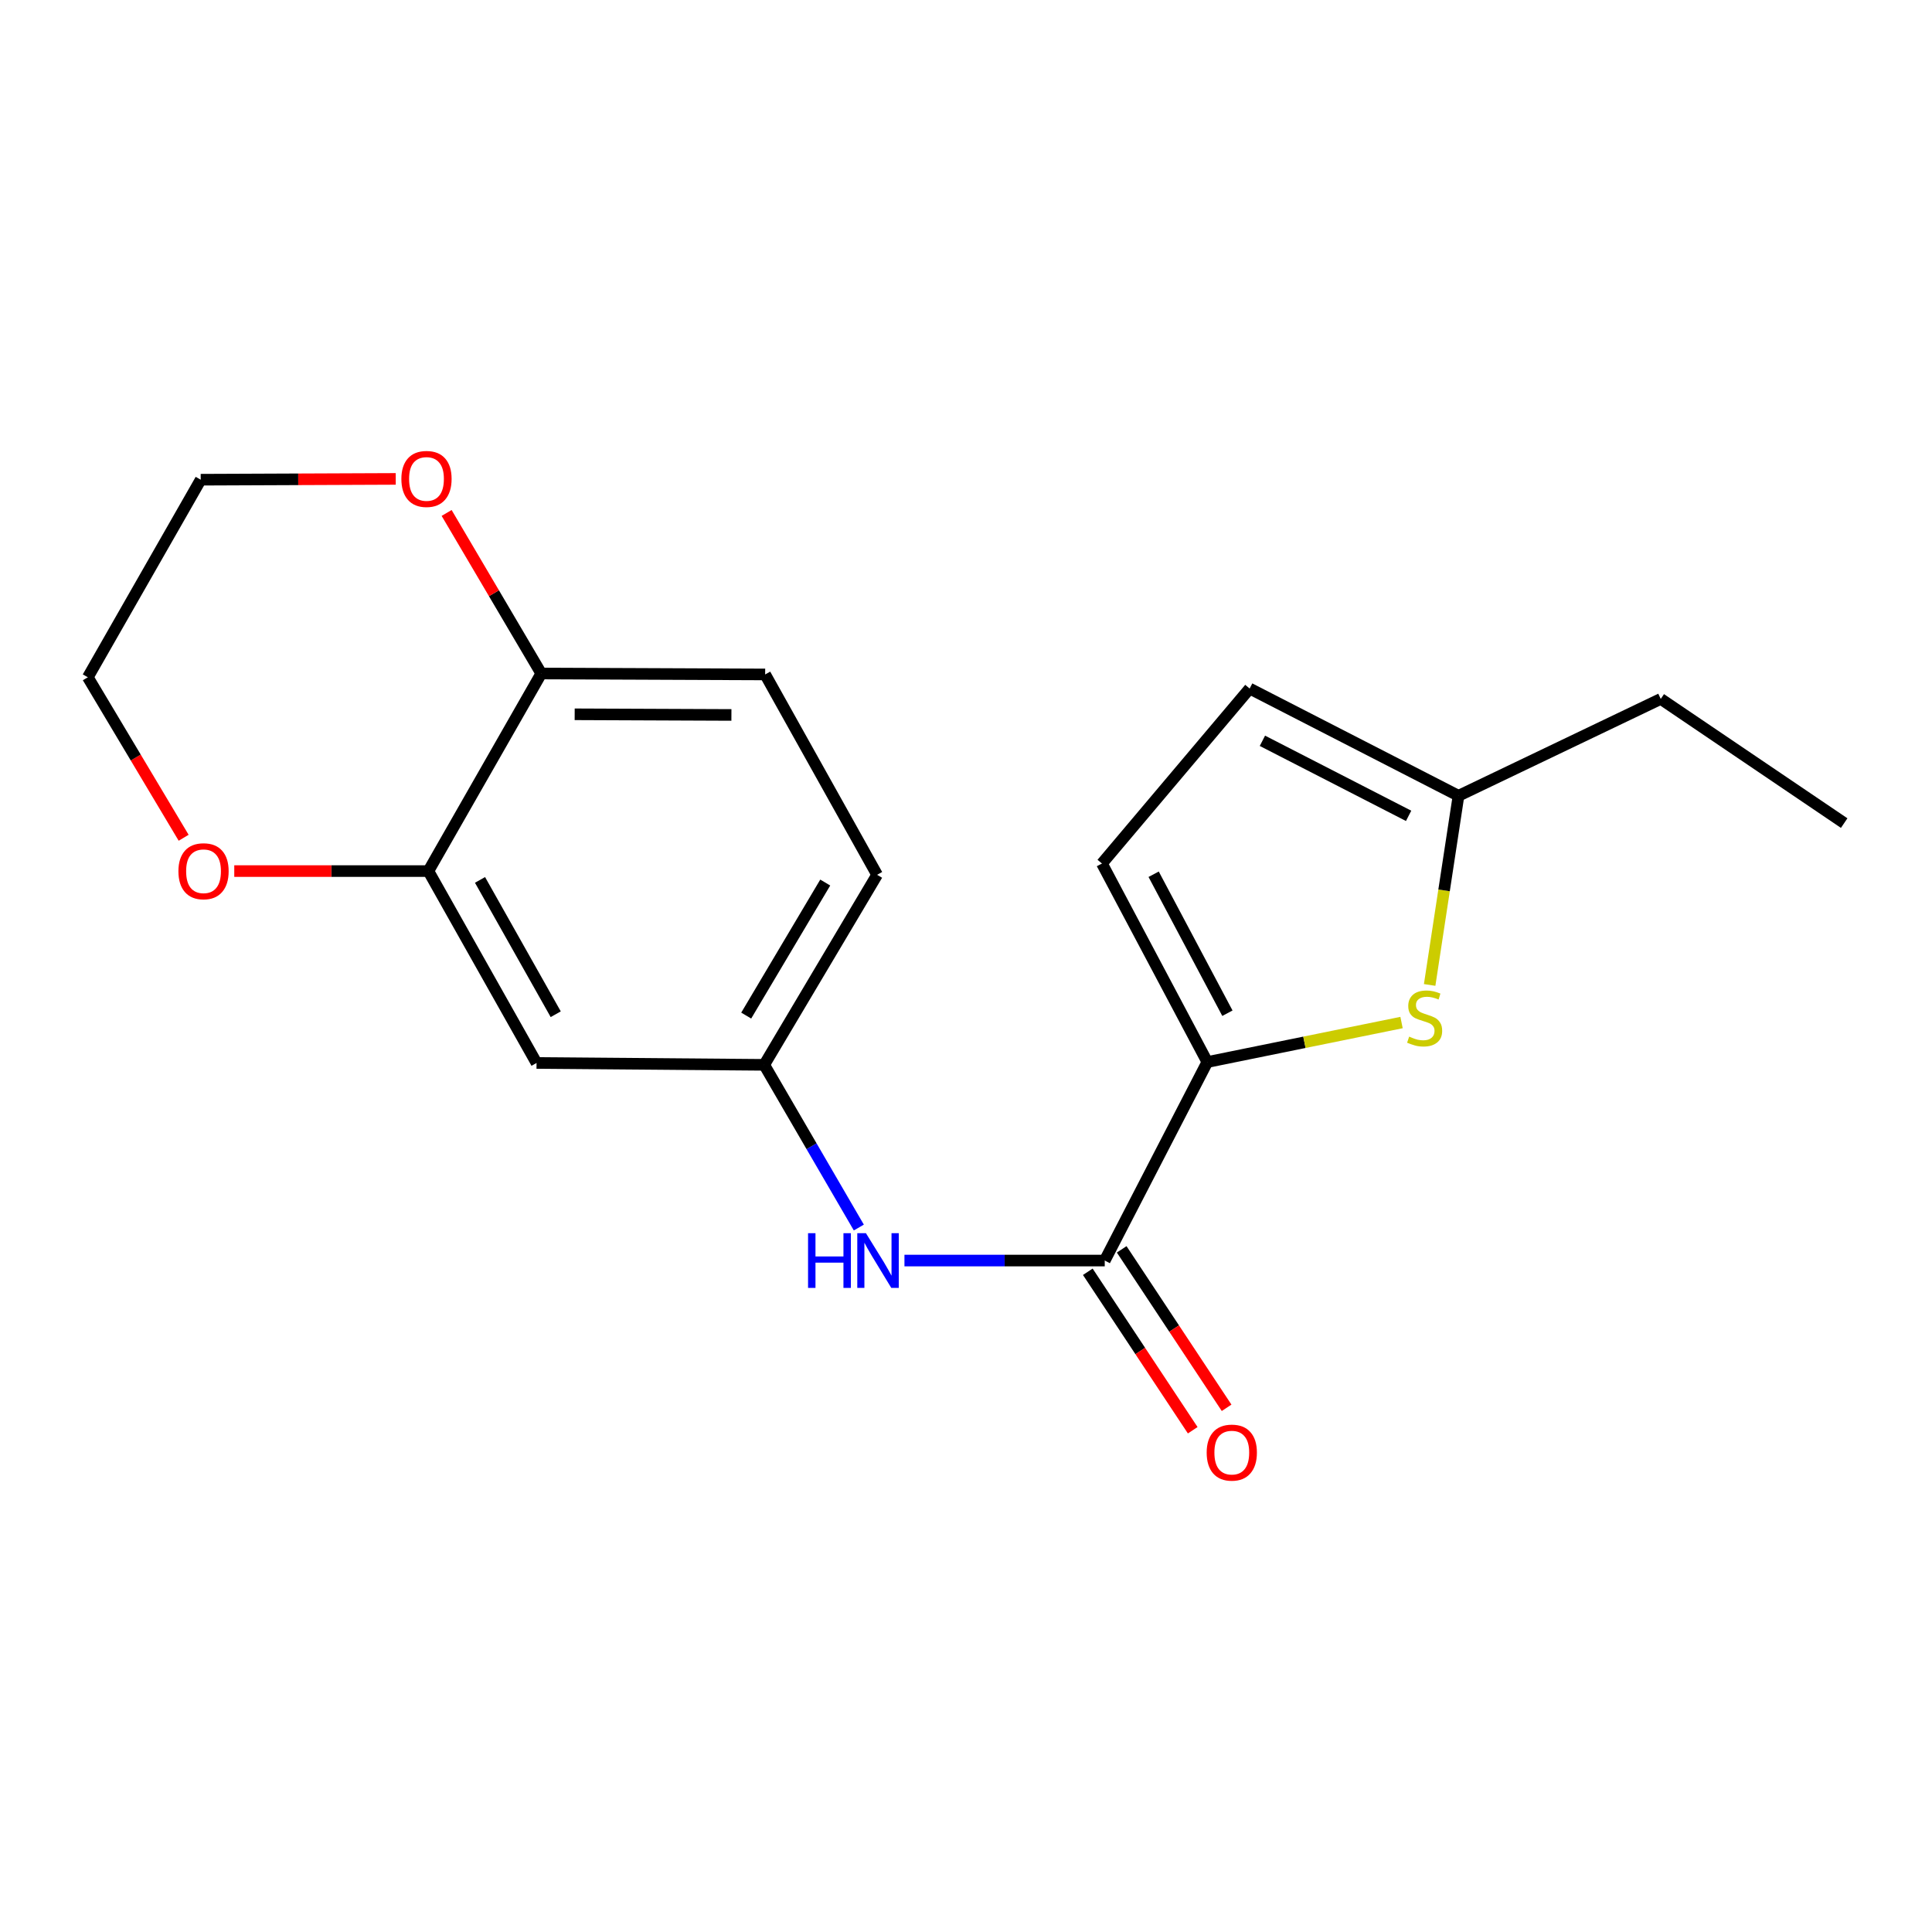 <?xml version='1.0' encoding='iso-8859-1'?>
<svg version='1.1' baseProfile='full'
              xmlns='http://www.w3.org/2000/svg'
                      xmlns:rdkit='http://www.rdkit.org/xml'
                      xmlns:xlink='http://www.w3.org/1999/xlink'
                  xml:space='preserve'
width='1000px' height='1000px' viewBox='0 0 1000 1000'>
<!-- END OF HEADER -->
<rect style='opacity:1.0;fill:#FFFFFF;stroke:none' width='1000' height='1000' x='0' y='0'> </rect>
<path class='bond-0' d='M 624.905,549.713 L 571.813,652.46' style='fill:none;fill-rule:evenodd;stroke:#000000;stroke-width:6px;stroke-linecap:butt;stroke-linejoin:miter;stroke-opacity:1' />
<path class='bond-1' d='M 624.905,549.713 L 675.171,539.487' style='fill:none;fill-rule:evenodd;stroke:#000000;stroke-width:6px;stroke-linecap:butt;stroke-linejoin:miter;stroke-opacity:1' />
<path class='bond-1' d='M 675.171,539.487 L 725.438,529.262' style='fill:none;fill-rule:evenodd;stroke:#CCCC00;stroke-width:6px;stroke-linecap:butt;stroke-linejoin:miter;stroke-opacity:1' />
<path class='bond-2' d='M 624.905,549.713 L 570.364,446.954' style='fill:none;fill-rule:evenodd;stroke:#000000;stroke-width:6px;stroke-linecap:butt;stroke-linejoin:miter;stroke-opacity:1' />
<path class='bond-2' d='M 635.305,524.437 L 597.126,452.506' style='fill:none;fill-rule:evenodd;stroke:#000000;stroke-width:6px;stroke-linecap:butt;stroke-linejoin:miter;stroke-opacity:1' />
<path class='bond-3' d='M 571.813,652.46 L 519.978,652.46' style='fill:none;fill-rule:evenodd;stroke:#000000;stroke-width:6px;stroke-linecap:butt;stroke-linejoin:miter;stroke-opacity:1' />
<path class='bond-3' d='M 519.978,652.46 L 468.143,652.46' style='fill:none;fill-rule:evenodd;stroke:#0000FF;stroke-width:6px;stroke-linecap:butt;stroke-linejoin:miter;stroke-opacity:1' />
<path class='bond-11' d='M 563.043,658.267 L 590.197,699.279' style='fill:none;fill-rule:evenodd;stroke:#000000;stroke-width:6px;stroke-linecap:butt;stroke-linejoin:miter;stroke-opacity:1' />
<path class='bond-11' d='M 590.197,699.279 L 617.351,740.292' style='fill:none;fill-rule:evenodd;stroke:#FF0000;stroke-width:6px;stroke-linecap:butt;stroke-linejoin:miter;stroke-opacity:1' />
<path class='bond-11' d='M 580.583,646.654 L 607.737,687.667' style='fill:none;fill-rule:evenodd;stroke:#000000;stroke-width:6px;stroke-linecap:butt;stroke-linejoin:miter;stroke-opacity:1' />
<path class='bond-11' d='M 607.737,687.667 L 634.89,728.679' style='fill:none;fill-rule:evenodd;stroke:#FF0000;stroke-width:6px;stroke-linecap:butt;stroke-linejoin:miter;stroke-opacity:1' />
<path class='bond-5' d='M 739.984,509.804 L 747.451,460.849' style='fill:none;fill-rule:evenodd;stroke:#CCCC00;stroke-width:6px;stroke-linecap:butt;stroke-linejoin:miter;stroke-opacity:1' />
<path class='bond-5' d='M 747.451,460.849 L 754.917,411.894' style='fill:none;fill-rule:evenodd;stroke:#000000;stroke-width:6px;stroke-linecap:butt;stroke-linejoin:miter;stroke-opacity:1' />
<path class='bond-7' d='M 570.364,446.954 L 646.817,356.395' style='fill:none;fill-rule:evenodd;stroke:#000000;stroke-width:6px;stroke-linecap:butt;stroke-linejoin:miter;stroke-opacity:1' />
<path class='bond-9' d='M 444.531,635.371 L 420.044,593.266' style='fill:none;fill-rule:evenodd;stroke:#0000FF;stroke-width:6px;stroke-linecap:butt;stroke-linejoin:miter;stroke-opacity:1' />
<path class='bond-9' d='M 420.044,593.266 L 395.558,551.162' style='fill:none;fill-rule:evenodd;stroke:#000000;stroke-width:6px;stroke-linecap:butt;stroke-linejoin:miter;stroke-opacity:1' />
<path class='bond-4' d='M 221.733,450.869 L 277.712,550.192' style='fill:none;fill-rule:evenodd;stroke:#000000;stroke-width:6px;stroke-linecap:butt;stroke-linejoin:miter;stroke-opacity:1' />
<path class='bond-4' d='M 248.456,455.439 L 287.64,524.965' style='fill:none;fill-rule:evenodd;stroke:#000000;stroke-width:6px;stroke-linecap:butt;stroke-linejoin:miter;stroke-opacity:1' />
<path class='bond-10' d='M 221.733,450.869 L 171.495,450.869' style='fill:none;fill-rule:evenodd;stroke:#000000;stroke-width:6px;stroke-linecap:butt;stroke-linejoin:miter;stroke-opacity:1' />
<path class='bond-10' d='M 171.495,450.869 L 121.257,450.869' style='fill:none;fill-rule:evenodd;stroke:#FF0000;stroke-width:6px;stroke-linecap:butt;stroke-linejoin:miter;stroke-opacity:1' />
<path class='bond-20' d='M 221.733,450.869 L 280.154,348.612' style='fill:none;fill-rule:evenodd;stroke:#000000;stroke-width:6px;stroke-linecap:butt;stroke-linejoin:miter;stroke-opacity:1' />
<path class='bond-15' d='M 754.917,411.894 L 859.605,361.759' style='fill:none;fill-rule:evenodd;stroke:#000000;stroke-width:6px;stroke-linecap:butt;stroke-linejoin:miter;stroke-opacity:1' />
<path class='bond-19' d='M 754.917,411.894 L 646.817,356.395' style='fill:none;fill-rule:evenodd;stroke:#000000;stroke-width:6px;stroke-linecap:butt;stroke-linejoin:miter;stroke-opacity:1' />
<path class='bond-19' d='M 729.095,422.283 L 653.425,383.434' style='fill:none;fill-rule:evenodd;stroke:#000000;stroke-width:6px;stroke-linecap:butt;stroke-linejoin:miter;stroke-opacity:1' />
<path class='bond-6' d='M 277.712,550.192 L 395.558,551.162' style='fill:none;fill-rule:evenodd;stroke:#000000;stroke-width:6px;stroke-linecap:butt;stroke-linejoin:miter;stroke-opacity:1' />
<path class='bond-8' d='M 280.154,348.612 L 396.049,349.091' style='fill:none;fill-rule:evenodd;stroke:#000000;stroke-width:6px;stroke-linecap:butt;stroke-linejoin:miter;stroke-opacity:1' />
<path class='bond-8' d='M 297.451,369.719 L 378.578,370.055' style='fill:none;fill-rule:evenodd;stroke:#000000;stroke-width:6px;stroke-linecap:butt;stroke-linejoin:miter;stroke-opacity:1' />
<path class='bond-12' d='M 280.154,348.612 L 255.664,307.057' style='fill:none;fill-rule:evenodd;stroke:#000000;stroke-width:6px;stroke-linecap:butt;stroke-linejoin:miter;stroke-opacity:1' />
<path class='bond-12' d='M 255.664,307.057 L 231.174,265.501' style='fill:none;fill-rule:evenodd;stroke:#FF0000;stroke-width:6px;stroke-linecap:butt;stroke-linejoin:miter;stroke-opacity:1' />
<path class='bond-14' d='M 395.558,551.162 L 453.99,452.797' style='fill:none;fill-rule:evenodd;stroke:#000000;stroke-width:6px;stroke-linecap:butt;stroke-linejoin:miter;stroke-opacity:1' />
<path class='bond-14' d='M 386.237,525.664 L 427.14,456.808' style='fill:none;fill-rule:evenodd;stroke:#000000;stroke-width:6px;stroke-linecap:butt;stroke-linejoin:miter;stroke-opacity:1' />
<path class='bond-16' d='M 95.054,433.628 L 70.254,392.09' style='fill:none;fill-rule:evenodd;stroke:#FF0000;stroke-width:6px;stroke-linecap:butt;stroke-linejoin:miter;stroke-opacity:1' />
<path class='bond-16' d='M 70.254,392.09 L 45.455,350.552' style='fill:none;fill-rule:evenodd;stroke:#000000;stroke-width:6px;stroke-linecap:butt;stroke-linejoin:miter;stroke-opacity:1' />
<path class='bond-17' d='M 204.83,247.881 L 154.358,248.088' style='fill:none;fill-rule:evenodd;stroke:#FF0000;stroke-width:6px;stroke-linecap:butt;stroke-linejoin:miter;stroke-opacity:1' />
<path class='bond-17' d='M 154.358,248.088 L 103.887,248.295' style='fill:none;fill-rule:evenodd;stroke:#000000;stroke-width:6px;stroke-linecap:butt;stroke-linejoin:miter;stroke-opacity:1' />
<path class='bond-13' d='M 396.049,349.091 L 453.99,452.797' style='fill:none;fill-rule:evenodd;stroke:#000000;stroke-width:6px;stroke-linecap:butt;stroke-linejoin:miter;stroke-opacity:1' />
<path class='bond-18' d='M 859.605,361.759 L 954.545,426.035' style='fill:none;fill-rule:evenodd;stroke:#000000;stroke-width:6px;stroke-linecap:butt;stroke-linejoin:miter;stroke-opacity:1' />
<path class='bond-21' d='M 45.455,350.552 L 103.887,248.295' style='fill:none;fill-rule:evenodd;stroke:#000000;stroke-width:6px;stroke-linecap:butt;stroke-linejoin:miter;stroke-opacity:1' />
<path  class='atom-2' d='M 729.387 536.551
Q 729.707 536.671, 731.027 537.231
Q 732.347 537.791, 733.787 538.151
Q 735.267 538.471, 736.707 538.471
Q 739.387 538.471, 740.947 537.191
Q 742.507 535.871, 742.507 533.591
Q 742.507 532.031, 741.707 531.071
Q 740.947 530.111, 739.747 529.591
Q 738.547 529.071, 736.547 528.471
Q 734.027 527.711, 732.507 526.991
Q 731.027 526.271, 729.947 524.751
Q 728.907 523.231, 728.907 520.671
Q 728.907 517.111, 731.307 514.911
Q 733.747 512.711, 738.547 512.711
Q 741.827 512.711, 745.547 514.271
L 744.627 517.351
Q 741.227 515.951, 738.667 515.951
Q 735.907 515.951, 734.387 517.111
Q 732.867 518.231, 732.907 520.191
Q 732.907 521.711, 733.667 522.631
Q 734.467 523.551, 735.587 524.071
Q 736.747 524.591, 738.667 525.191
Q 741.227 525.991, 742.747 526.791
Q 744.267 527.591, 745.347 529.231
Q 746.467 530.831, 746.467 533.591
Q 746.467 537.511, 743.827 539.631
Q 741.227 541.711, 736.867 541.711
Q 734.347 541.711, 732.427 541.151
Q 730.547 540.631, 728.307 539.711
L 729.387 536.551
' fill='#CCCC00'/>
<path  class='atom-4' d='M 418.249 638.3
L 422.089 638.3
L 422.089 650.34
L 436.569 650.34
L 436.569 638.3
L 440.409 638.3
L 440.409 666.62
L 436.569 666.62
L 436.569 653.54
L 422.089 653.54
L 422.089 666.62
L 418.249 666.62
L 418.249 638.3
' fill='#0000FF'/>
<path  class='atom-4' d='M 448.209 638.3
L 457.489 653.3
Q 458.409 654.78, 459.889 657.46
Q 461.369 660.14, 461.449 660.3
L 461.449 638.3
L 465.209 638.3
L 465.209 666.62
L 461.329 666.62
L 451.369 650.22
Q 450.209 648.3, 448.969 646.1
Q 447.769 643.9, 447.409 643.22
L 447.409 666.62
L 443.729 666.62
L 443.729 638.3
L 448.209 638.3
' fill='#0000FF'/>
<path  class='atom-11' d='M 92.348 450.949
Q 92.348 444.149, 95.708 440.349
Q 99.068 436.549, 105.348 436.549
Q 111.628 436.549, 114.988 440.349
Q 118.348 444.149, 118.348 450.949
Q 118.348 457.829, 114.948 461.749
Q 111.548 465.629, 105.348 465.629
Q 99.108 465.629, 95.708 461.749
Q 92.348 457.869, 92.348 450.949
M 105.348 462.429
Q 109.668 462.429, 111.988 459.549
Q 114.348 456.629, 114.348 450.949
Q 114.348 445.389, 111.988 442.589
Q 109.668 439.749, 105.348 439.749
Q 101.028 439.749, 98.668 442.549
Q 96.348 445.349, 96.348 450.949
Q 96.348 456.669, 98.668 459.549
Q 101.028 462.429, 105.348 462.429
' fill='#FF0000'/>
<path  class='atom-12' d='M 624.573 751.864
Q 624.573 745.064, 627.933 741.264
Q 631.293 737.464, 637.573 737.464
Q 643.853 737.464, 647.213 741.264
Q 650.573 745.064, 650.573 751.864
Q 650.573 758.744, 647.173 762.664
Q 643.773 766.544, 637.573 766.544
Q 631.333 766.544, 627.933 762.664
Q 624.573 758.784, 624.573 751.864
M 637.573 763.344
Q 641.893 763.344, 644.213 760.464
Q 646.573 757.544, 646.573 751.864
Q 646.573 746.304, 644.213 743.504
Q 641.893 740.664, 637.573 740.664
Q 633.253 740.664, 630.893 743.464
Q 628.573 746.264, 628.573 751.864
Q 628.573 757.584, 630.893 760.464
Q 633.253 763.344, 637.573 763.344
' fill='#FF0000'/>
<path  class='atom-13' d='M 207.752 247.896
Q 207.752 241.096, 211.112 237.296
Q 214.472 233.496, 220.752 233.496
Q 227.032 233.496, 230.392 237.296
Q 233.752 241.096, 233.752 247.896
Q 233.752 254.776, 230.352 258.696
Q 226.952 262.576, 220.752 262.576
Q 214.512 262.576, 211.112 258.696
Q 207.752 254.816, 207.752 247.896
M 220.752 259.376
Q 225.072 259.376, 227.392 256.496
Q 229.752 253.576, 229.752 247.896
Q 229.752 242.336, 227.392 239.536
Q 225.072 236.696, 220.752 236.696
Q 216.432 236.696, 214.072 239.496
Q 211.752 242.296, 211.752 247.896
Q 211.752 253.616, 214.072 256.496
Q 216.432 259.376, 220.752 259.376
' fill='#FF0000'/>
</svg>
